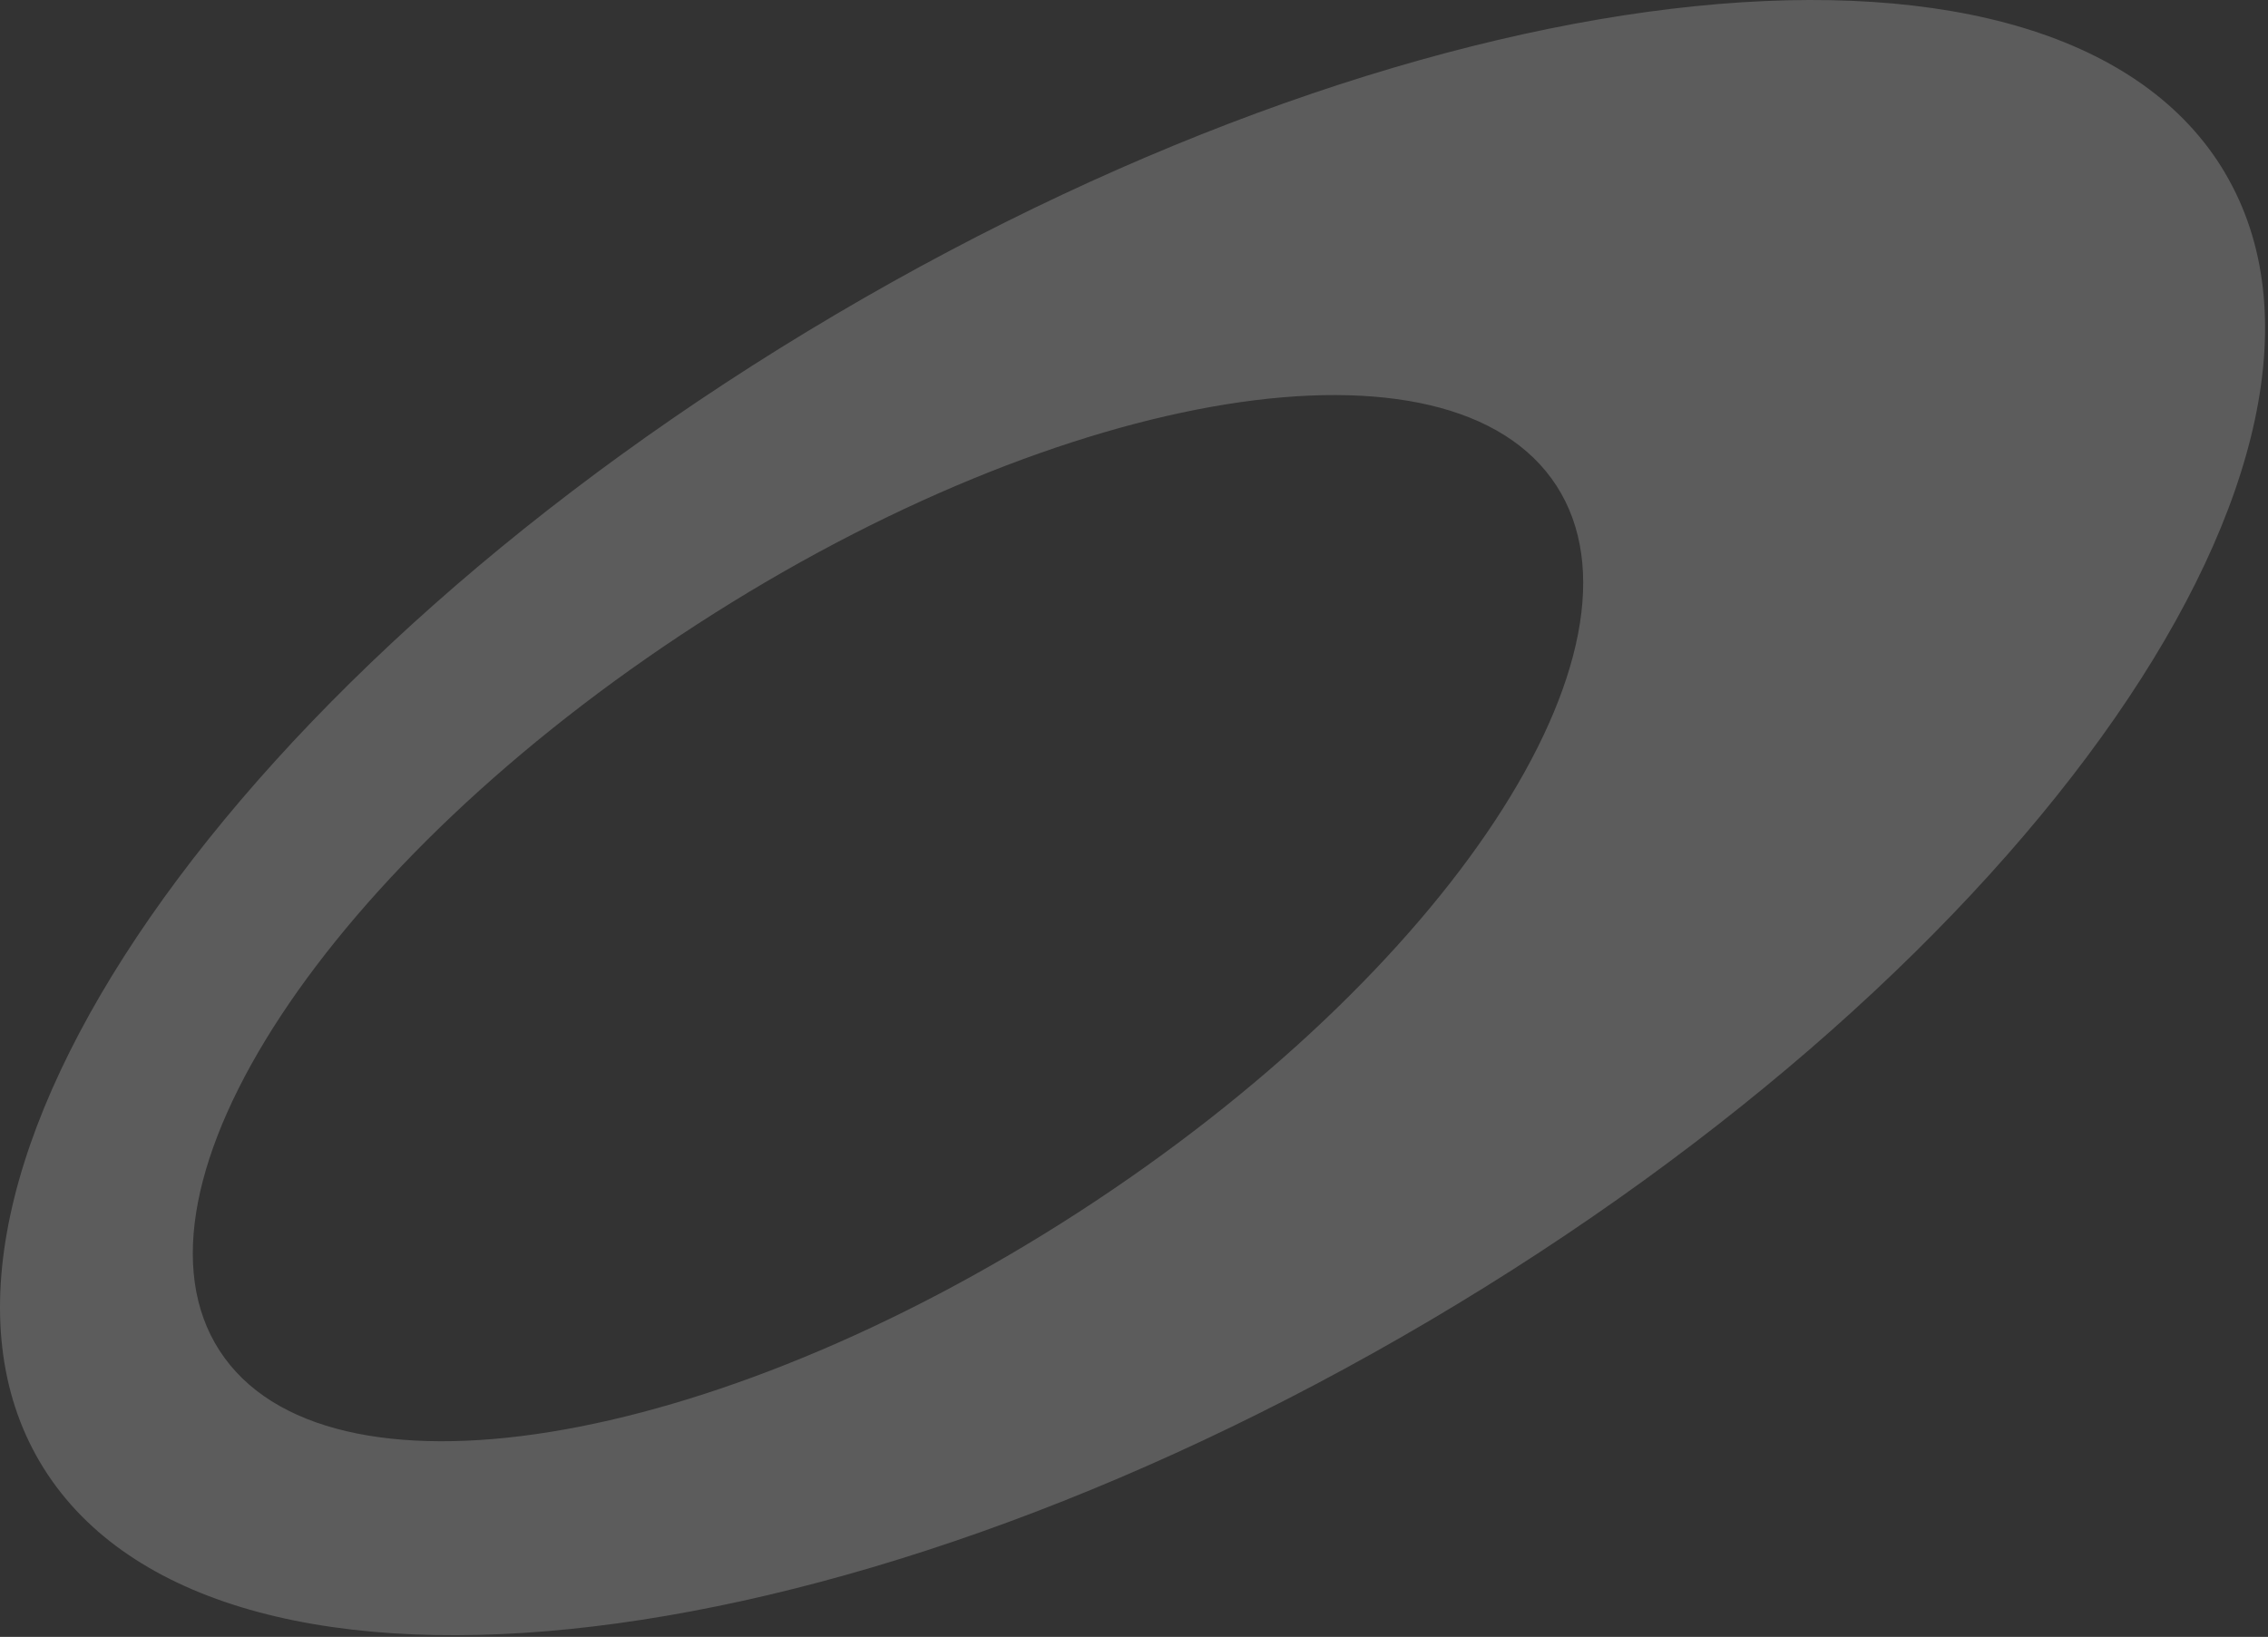 <svg width="205" height="148" viewBox="0 0 205 148" fill="none" xmlns="http://www.w3.org/2000/svg">
<rect x="0" y="0" width="205" height="148" fill="#333333" stroke="none"/>
<path d="M201.133 15.66C186.31 -9.466 130.077 -3.746 75.533 28.435C20.99 60.611 -11.213 107.063 3.606 132.189C18.43 157.314 74.663 151.595 129.206 119.413C183.749 87.237 215.952 40.785 201.128 15.66H201.133ZM97.48 109.608C64.114 131.205 29.357 136.807 19.848 122.122C10.339 107.437 29.684 78.02 63.049 56.423C96.414 34.825 131.172 29.224 140.681 43.909C150.19 58.594 130.845 88.01 97.48 109.608Z" fill="white" fill-opacity="0.2"/>
</svg>
